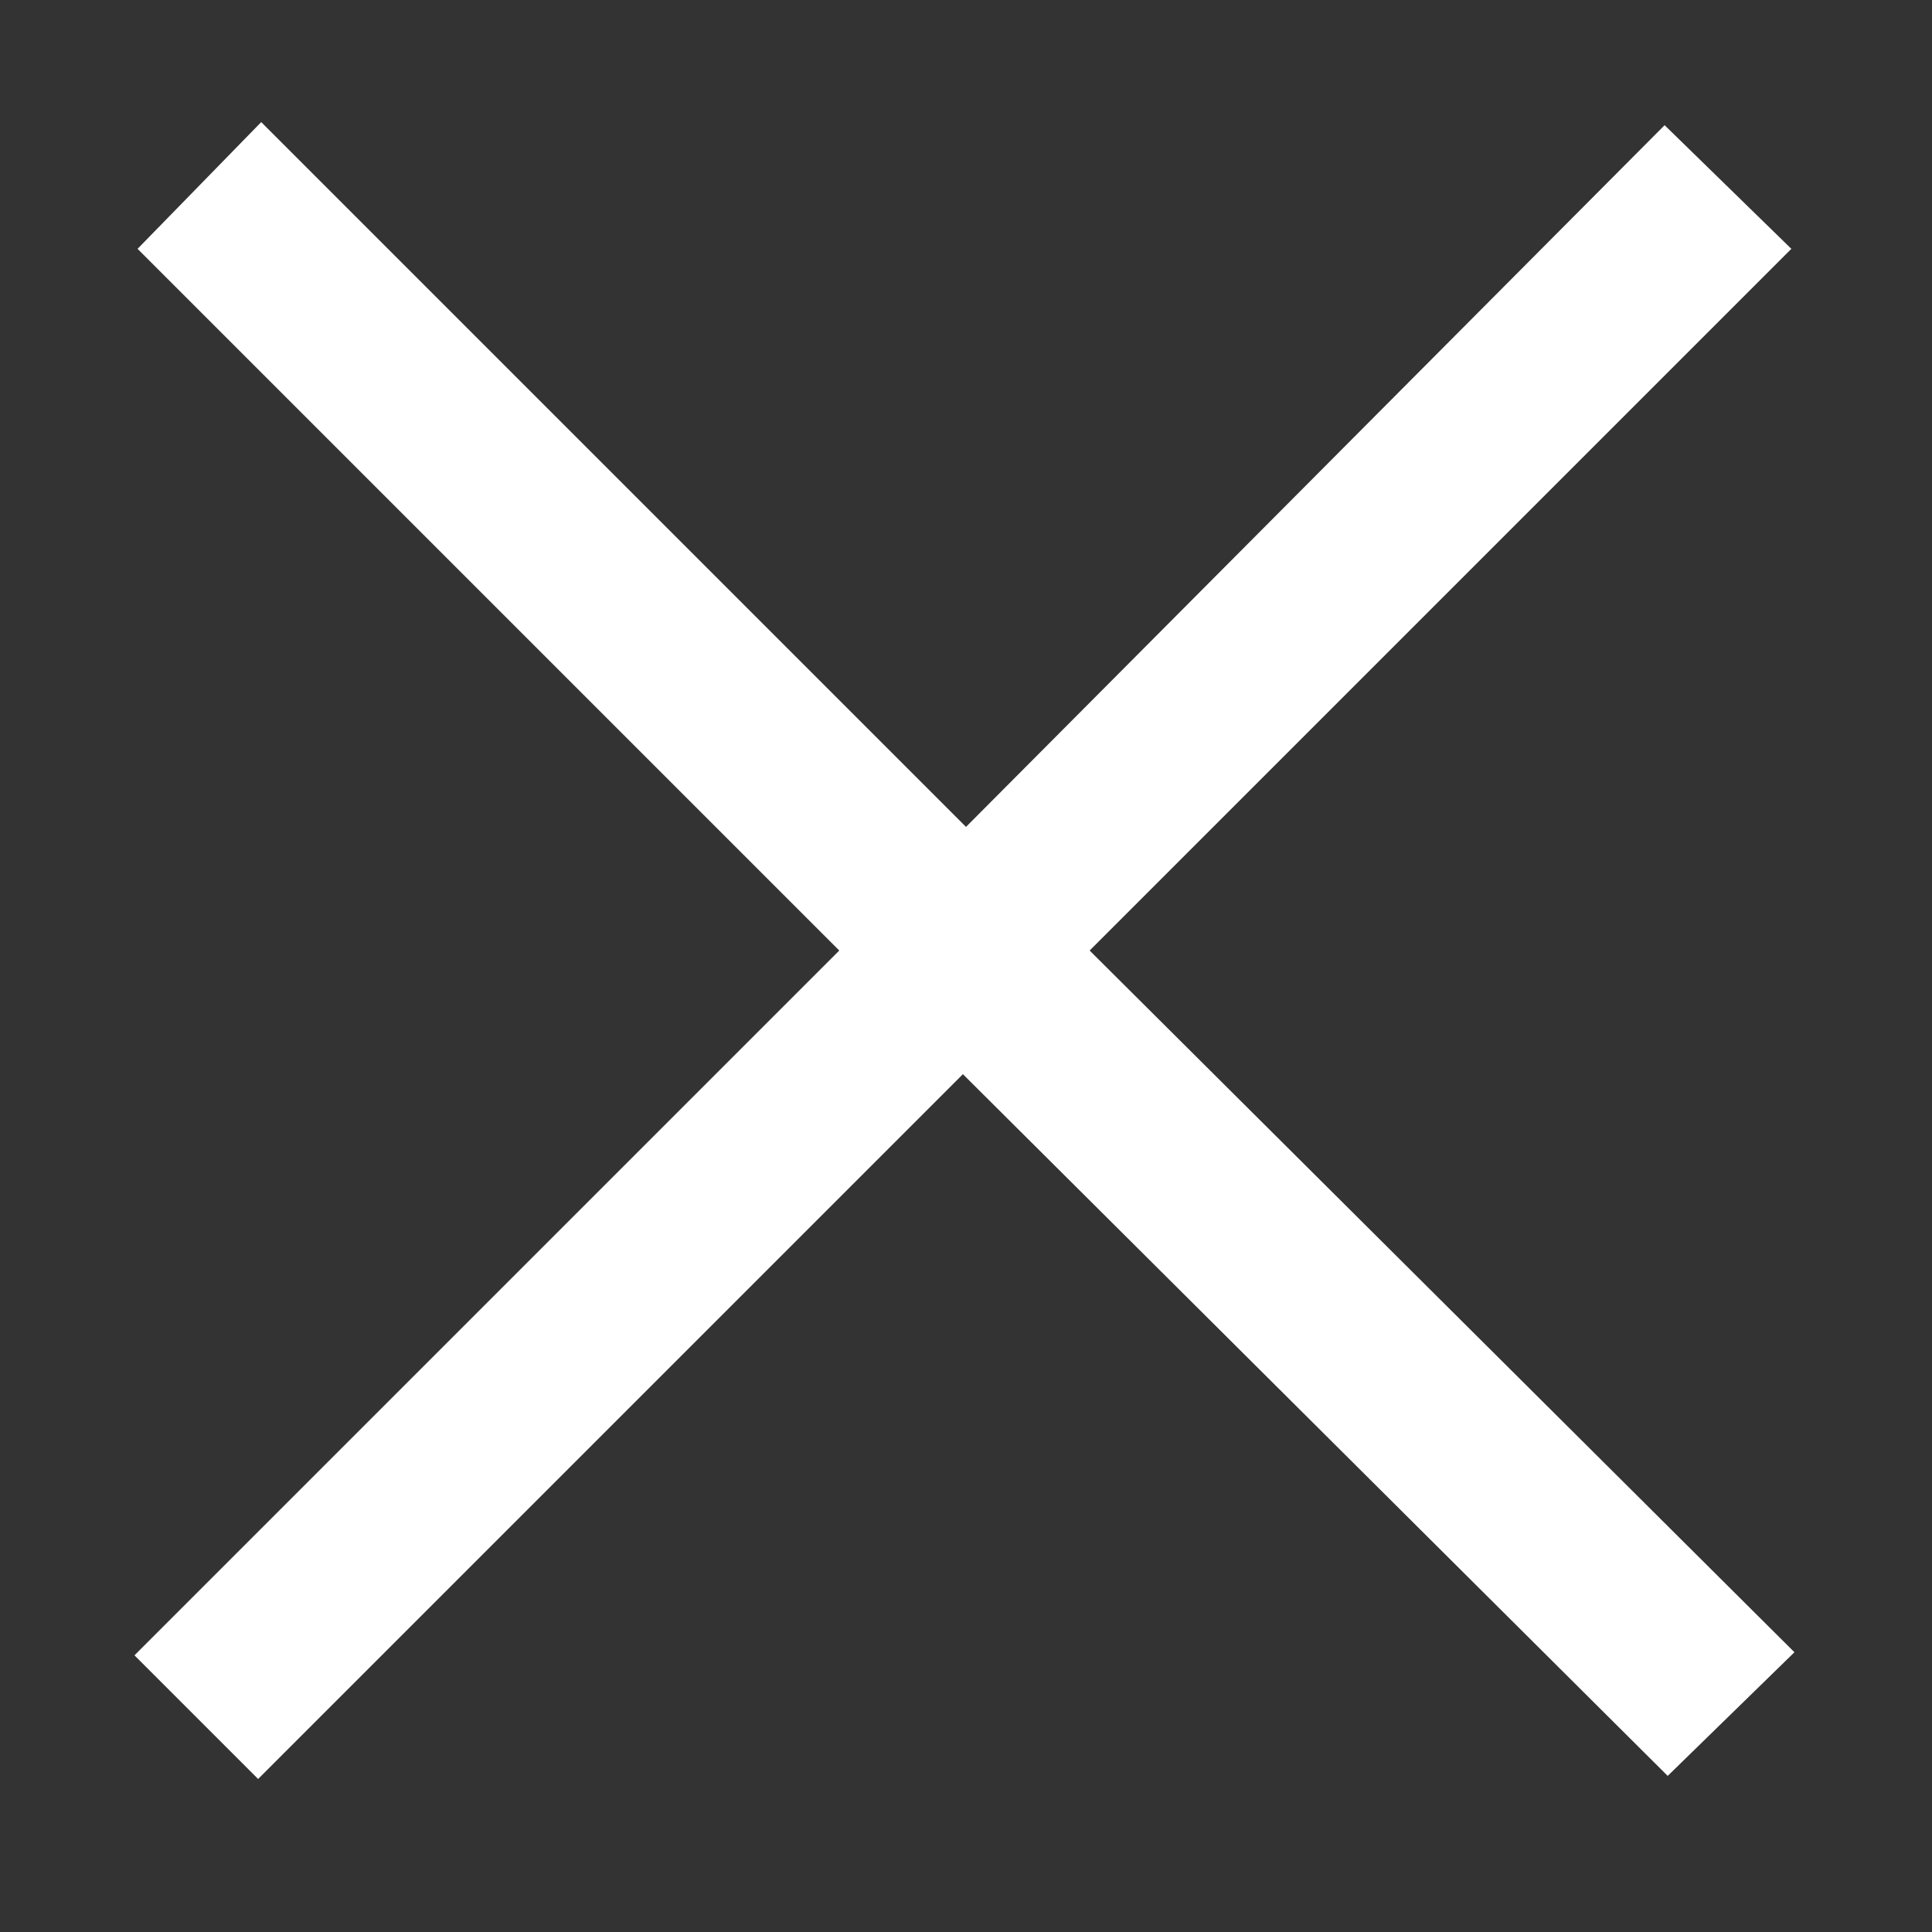 <svg width="10" height="10" viewBox="0 0 10 10" fill="none" xmlns="http://www.w3.org/2000/svg">
<rect x="0" y="0" width="10" height="10" fill="#333333" stroke="none"/>
<path d="M4.344 4.92L0.712 1.288L1.352 0.632L5 4.28L8.616 0.648L9.272 1.288L5.64 4.92L9.288 8.552L8.632 9.192L4.984 5.56L1.336 9.208L0.696 8.568L4.344 4.92Z" fill="white"/>
</svg>
